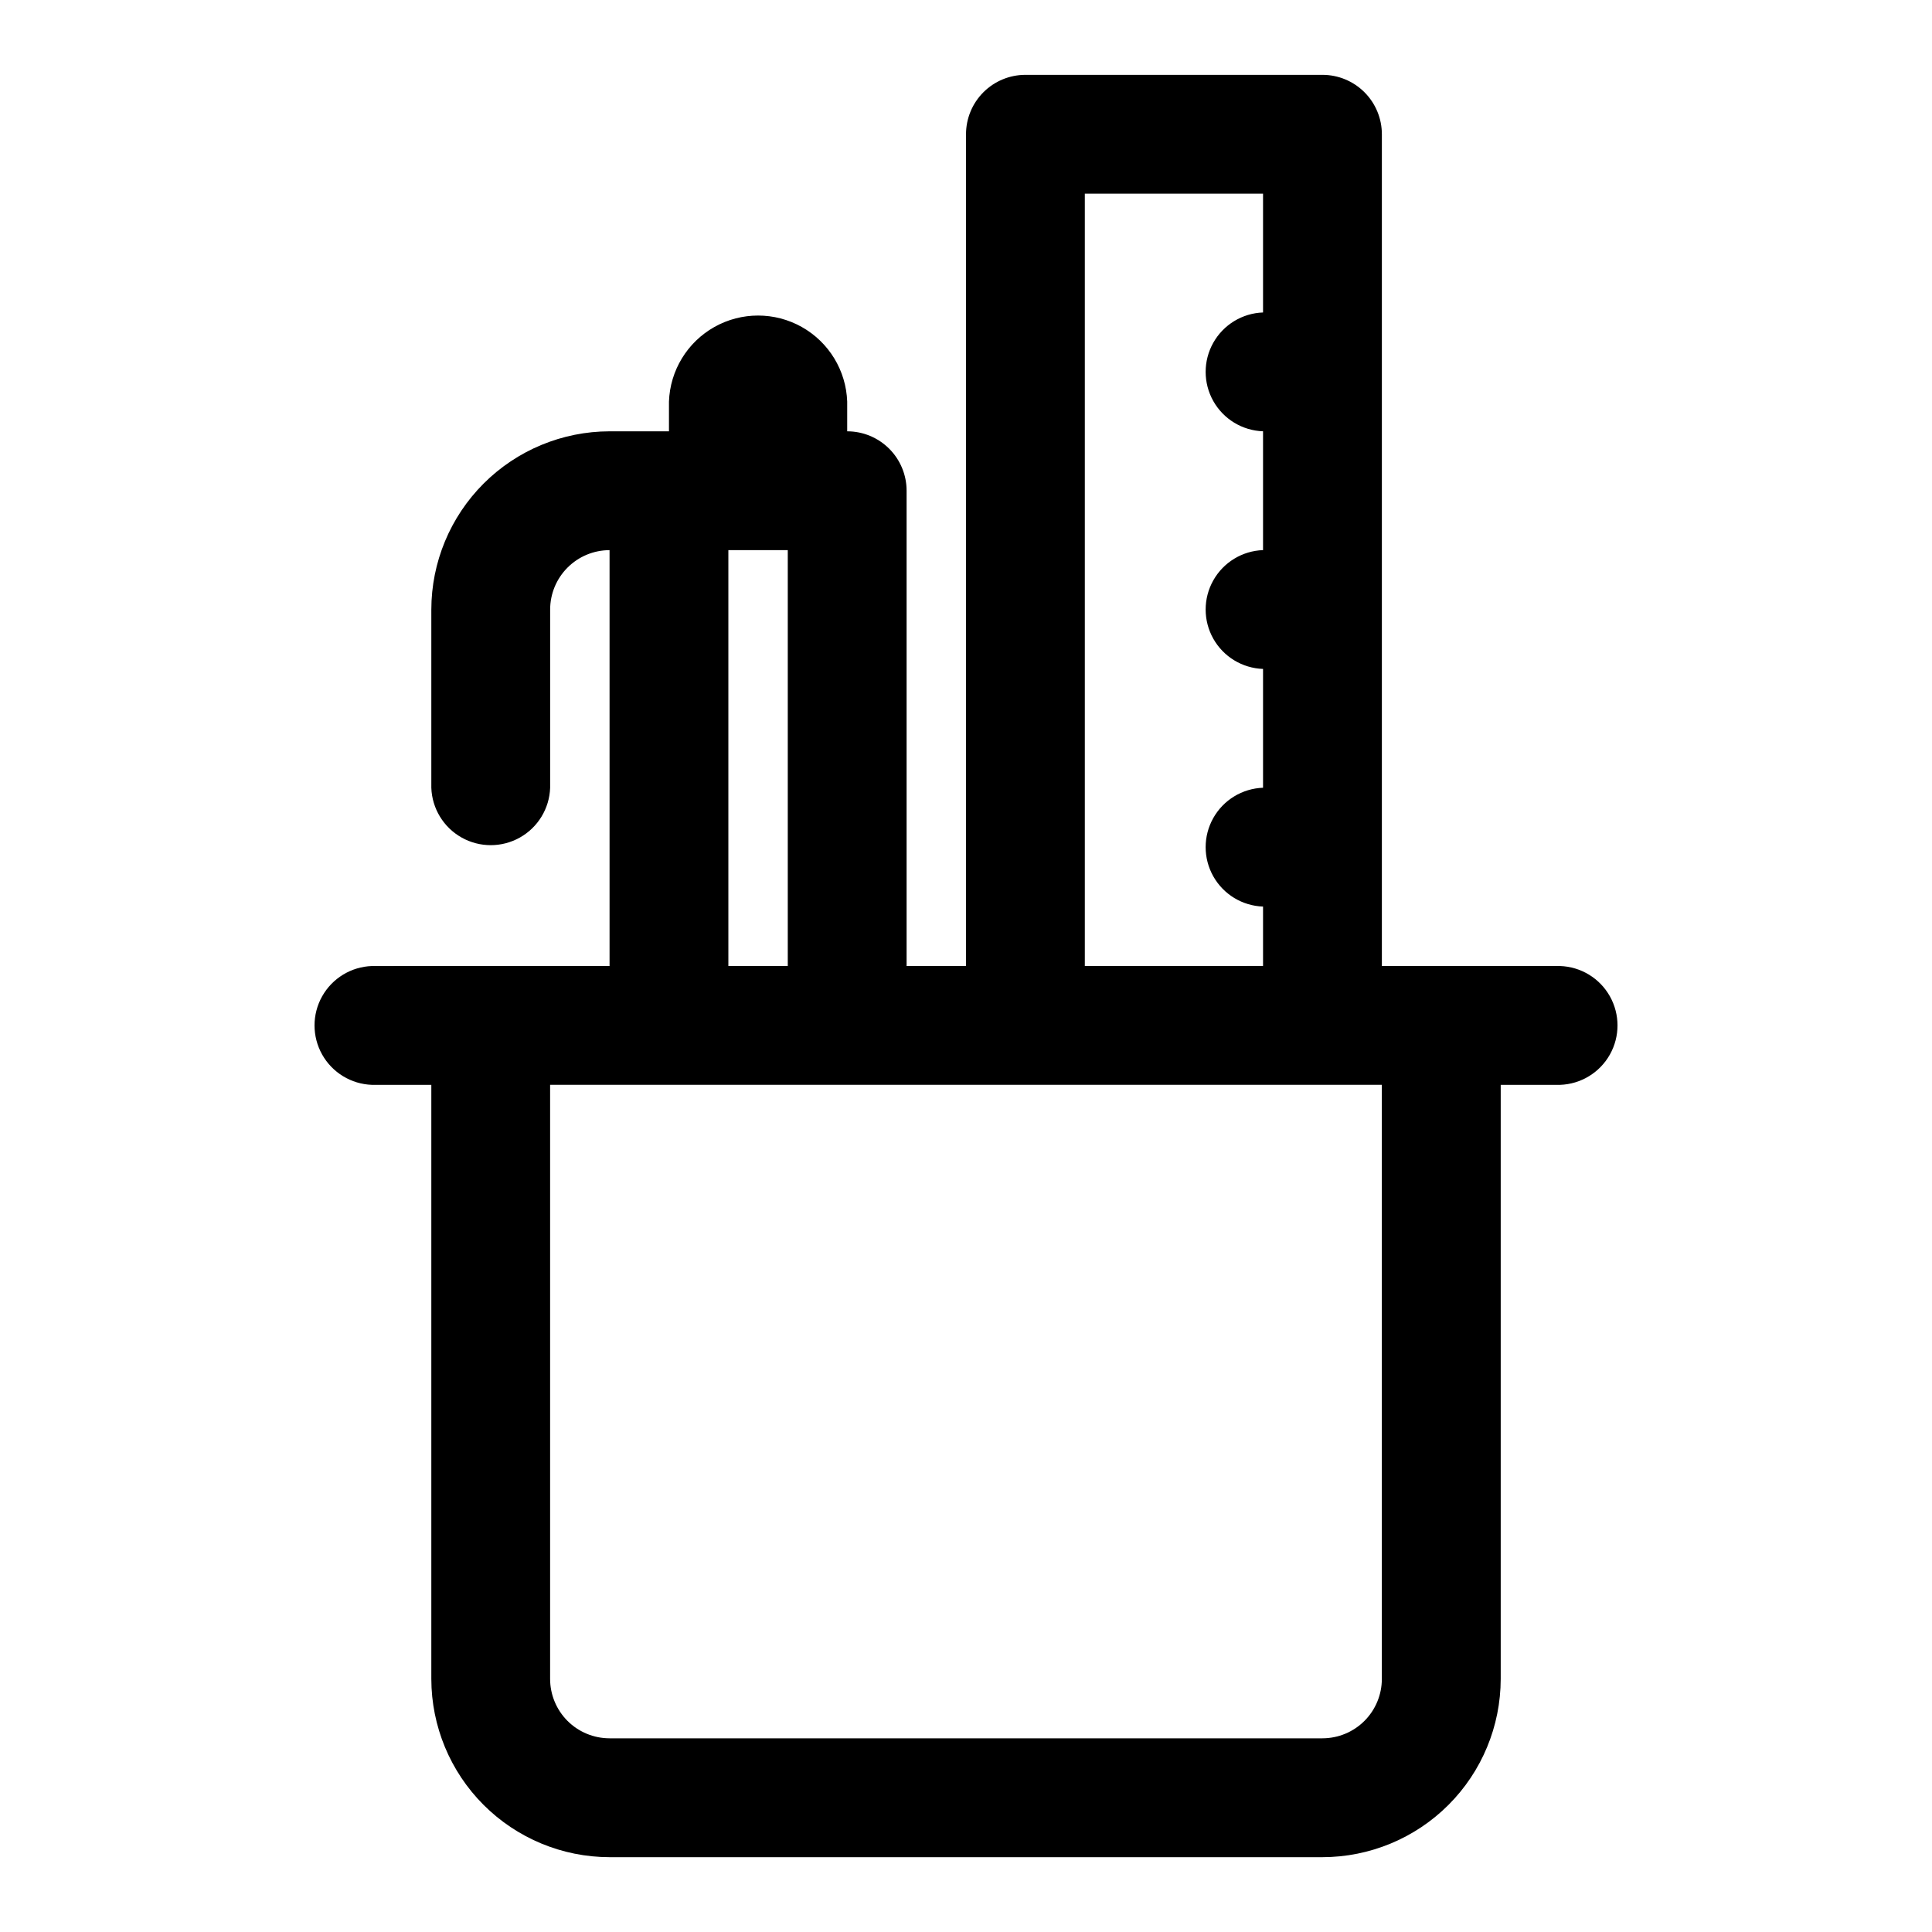 <?xml version="1.0" encoding="UTF-8"?>
<!-- Uploaded to: SVG Repo, www.svgrepo.com, Generator: SVG Repo Mixer Tools -->
<svg fill="#000000" width="800px" height="800px" version="1.1" viewBox="144 144 512 512" xmlns="http://www.w3.org/2000/svg">
 <path d="m557.44 400h-47.23v-220.42c0-4.176-1.66-8.18-4.613-11.133-2.949-2.953-6.957-4.613-11.133-4.613h-78.719c-4.176 0-8.18 1.66-11.133 4.613s-4.609 6.957-4.609 11.133v220.42h-15.746v-125.95c0-4.176-1.656-8.18-4.609-11.133-2.953-2.953-6.957-4.613-11.133-4.613v-7.871c-0.285-8.242-4.848-15.738-12.039-19.781-7.191-4.039-15.965-4.039-23.156 0-7.191 4.043-11.754 11.539-12.039 19.781v7.871h-15.742c-12.523 0.016-24.527 4.996-33.383 13.852-8.855 8.855-13.836 20.859-13.852 33.383v47.23c0.191 5.496 3.234 10.496 8.027 13.188 4.793 2.695 10.645 2.695 15.438 0 4.793-2.691 7.836-7.691 8.023-13.188v-47.23c0.004-4.176 1.664-8.18 4.617-11.129 2.949-2.953 6.953-4.613 11.129-4.617v110.21l-62.977 0.004c-5.496 0.188-10.492 3.231-13.188 8.023-2.695 4.793-2.695 10.645 0 15.438 2.695 4.793 7.691 7.836 13.188 8.027h15.742v157.44c0.016 12.523 4.996 24.531 13.852 33.383 8.855 8.855 20.859 13.836 33.383 13.852h188.93c12.523-0.016 24.531-4.996 33.387-13.852 8.852-8.852 13.832-20.859 13.848-33.383v-157.44h15.742c5.496-0.191 10.496-3.234 13.188-8.027 2.695-4.793 2.695-10.645 0-15.438-2.691-4.793-7.691-7.836-13.188-8.023zm-125.95-204.68h47.23v31.488c-5.496 0.191-10.492 3.234-13.188 8.027-2.695 4.793-2.695 10.645 0 15.438 2.695 4.793 7.691 7.836 13.188 8.023v31.488c-5.496 0.191-10.492 3.234-13.188 8.027-2.695 4.793-2.695 10.645 0 15.438 2.695 4.793 7.691 7.832 13.188 8.023v31.488c-5.496 0.191-10.492 3.234-13.188 8.027s-2.695 10.645 0 15.438 7.691 7.832 13.188 8.023v15.742l-47.23 0.004zm-94.465 94.465h15.742v110.21l-15.742 0.004zm173.18 299.14c-0.004 4.176-1.664 8.18-4.613 11.133-2.953 2.949-6.957 4.609-11.133 4.613h-188.93c-4.176-0.004-8.18-1.664-11.133-4.613-2.949-2.953-4.609-6.957-4.613-11.133v-157.44h220.42z"/>
</svg>